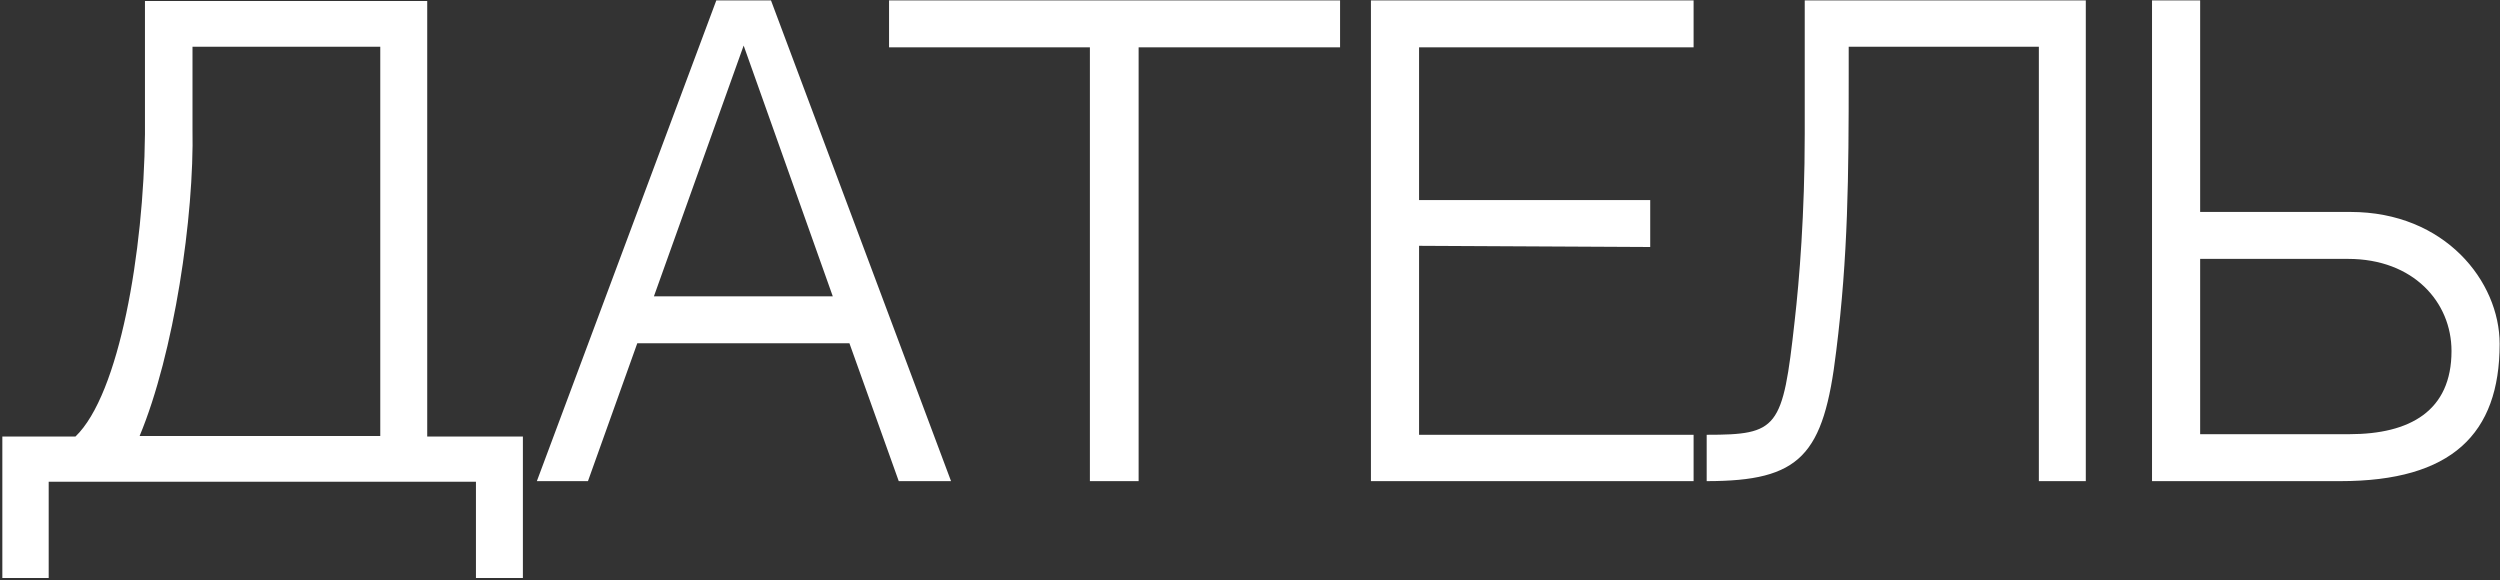 <?xml version="1.0" encoding="UTF-8"?> <svg xmlns="http://www.w3.org/2000/svg" width="530" height="123" viewBox="0 0 530 123" fill="none"><rect x="0" y="0" width="530" height="123" fill="#333333" stroke="none"/> <path d="M80.618 92.426V9.911H40.809V27.296C41.187 45.814 36.904 74.915 29.597 92.426H80.618ZM90.57 92.552H110.852V122.534H100.9V102.126H10.322V122.534H0.496V92.552H15.991C25.314 83.607 30.479 53.373 30.731 28.429V0.21H90.57V92.552ZM180.078 72.773H135.104L124.648 102H113.814L151.859 0.084H163.449L201.62 102H190.534L180.078 72.773ZM157.654 9.659L138.631 62.821H176.55L157.654 9.659ZM284.095 10.037H241.388V102H231.058V10.037H188.478V0.084H284.095V10.037ZM300.841 10.037V42.413H349.846V52.365L300.841 52.113V92.174H359.042V102H290.637V0.084H359.042V10.037H300.841ZM432.238 9.911H391.925V15.706C391.925 37.374 391.799 54.255 389.28 74.411C386.634 96.583 381.721 102 361.817 102C361.817 102 361.817 94.063 361.817 92.174C376.934 92.174 377.942 90.914 380.461 68.112C381.469 59.294 382.603 45.31 382.603 28.429V0.084H442.19V102H432.238V9.911ZM498.304 44.932C518.335 44.932 529.925 59.672 529.925 72.899C529.925 92.048 519.72 102 496.163 102H456.228V0.084H466.432V44.932H498.304ZM498.052 92.048C510.902 92.048 519.72 87.135 519.72 74.411C519.72 64.081 511.658 54.885 497.8 54.885H466.432V92.048H498.052Z" fill="white"></path> </svg> 